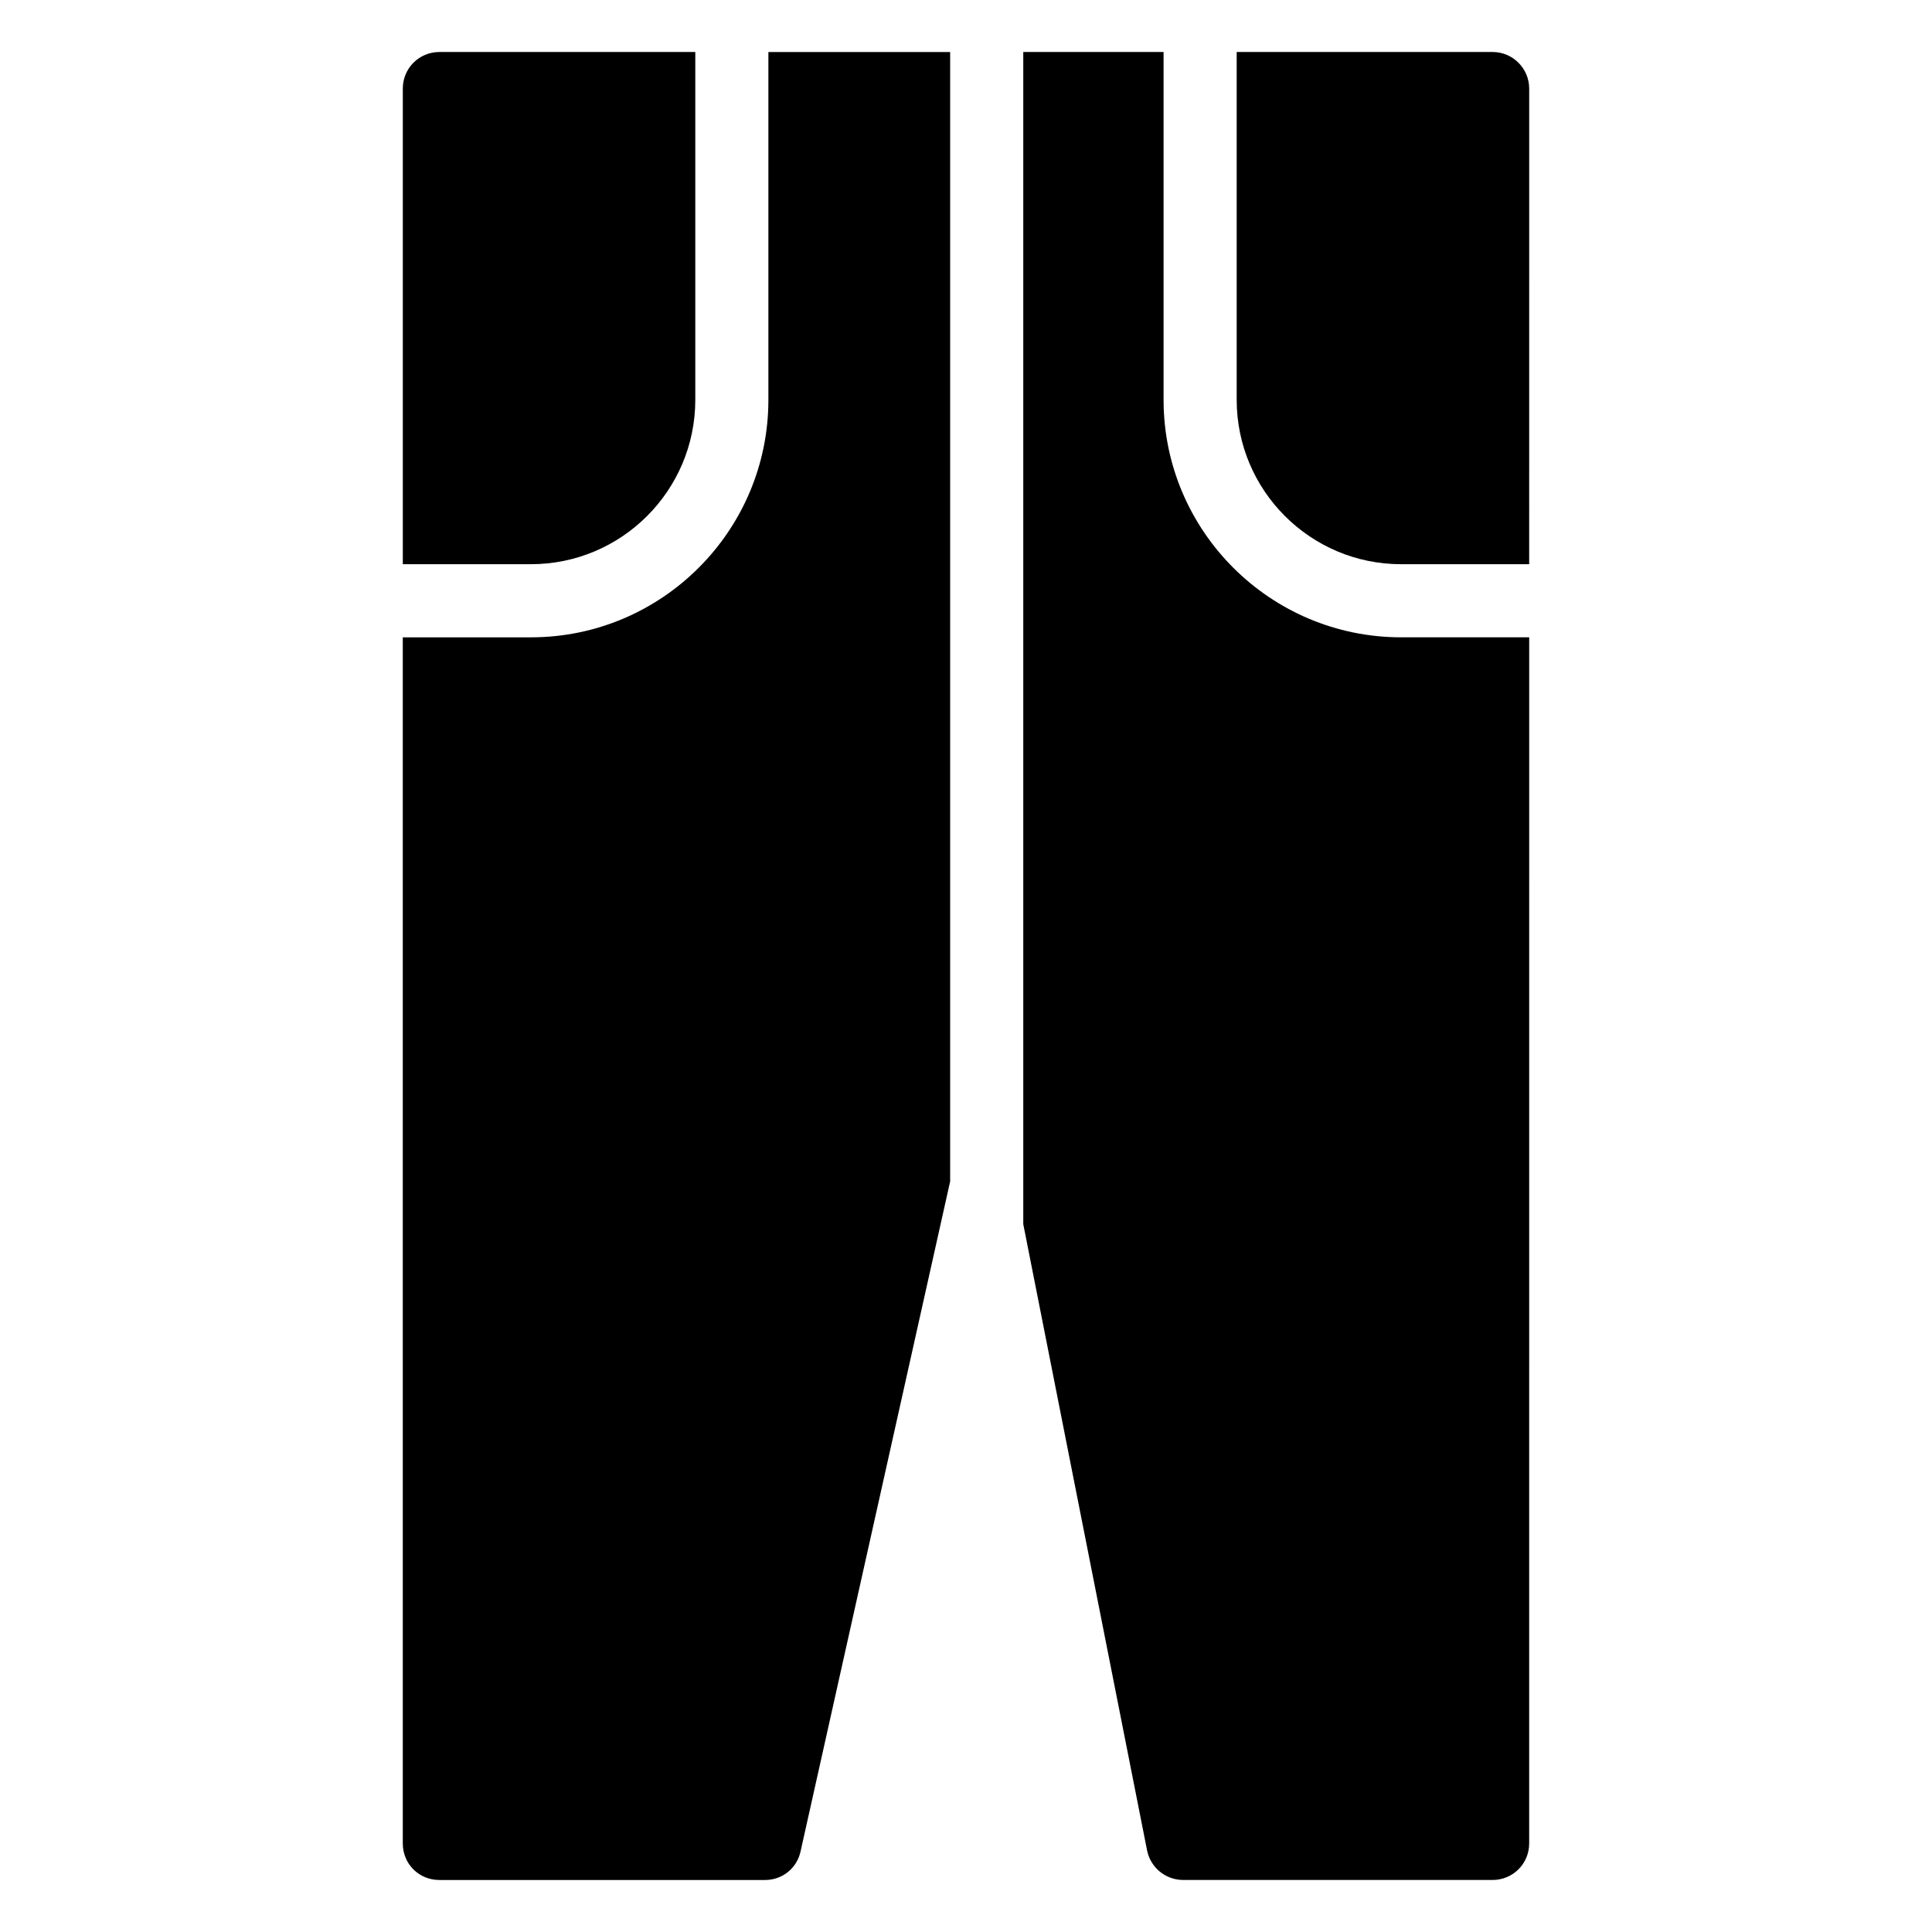 <?xml version="1.0" encoding="UTF-8"?>
<!-- Uploaded to: SVG Repo, www.svgrepo.com, Generator: SVG Repo Mixer Tools -->
<svg fill="#000000" width="800px" height="800px" version="1.1" viewBox="144 144 512 512" xmlns="http://www.w3.org/2000/svg">
 <g>
  <path d="m539.56 157.78h-67.824v92.188c0 24.012 19.539 43.551 43.551 43.551h33.961l0.004-126.05c0-5.332-4.363-9.691-9.691-9.691z"/>
  <path d="m328.26 249.97v-92.188h-67.824c-5.426 0-9.688 4.359-9.688 9.688v126.05h33.961c24.012 0 43.551-19.539 43.551-43.551z"/>
  <path d="m452.36 249.97v-92.188h-37.184v310.63l32.828 166.05c0.969 4.551 4.938 7.75 9.59 7.75h81.965c5.328 0 9.688-4.262 9.688-9.688l0.004-319.63h-33.961c-34.699 0-62.93-28.23-62.93-62.93z"/>
  <path d="m347.63 249.97c0 34.699-28.23 62.93-62.93 62.93h-33.961l0.004 319.63c0 5.426 4.262 9.688 9.688 9.688h86.324c4.555 0 8.43-3.102 9.398-7.559l39.645-177.57v-299.3h-48.168z"/>
 </g>
</svg>